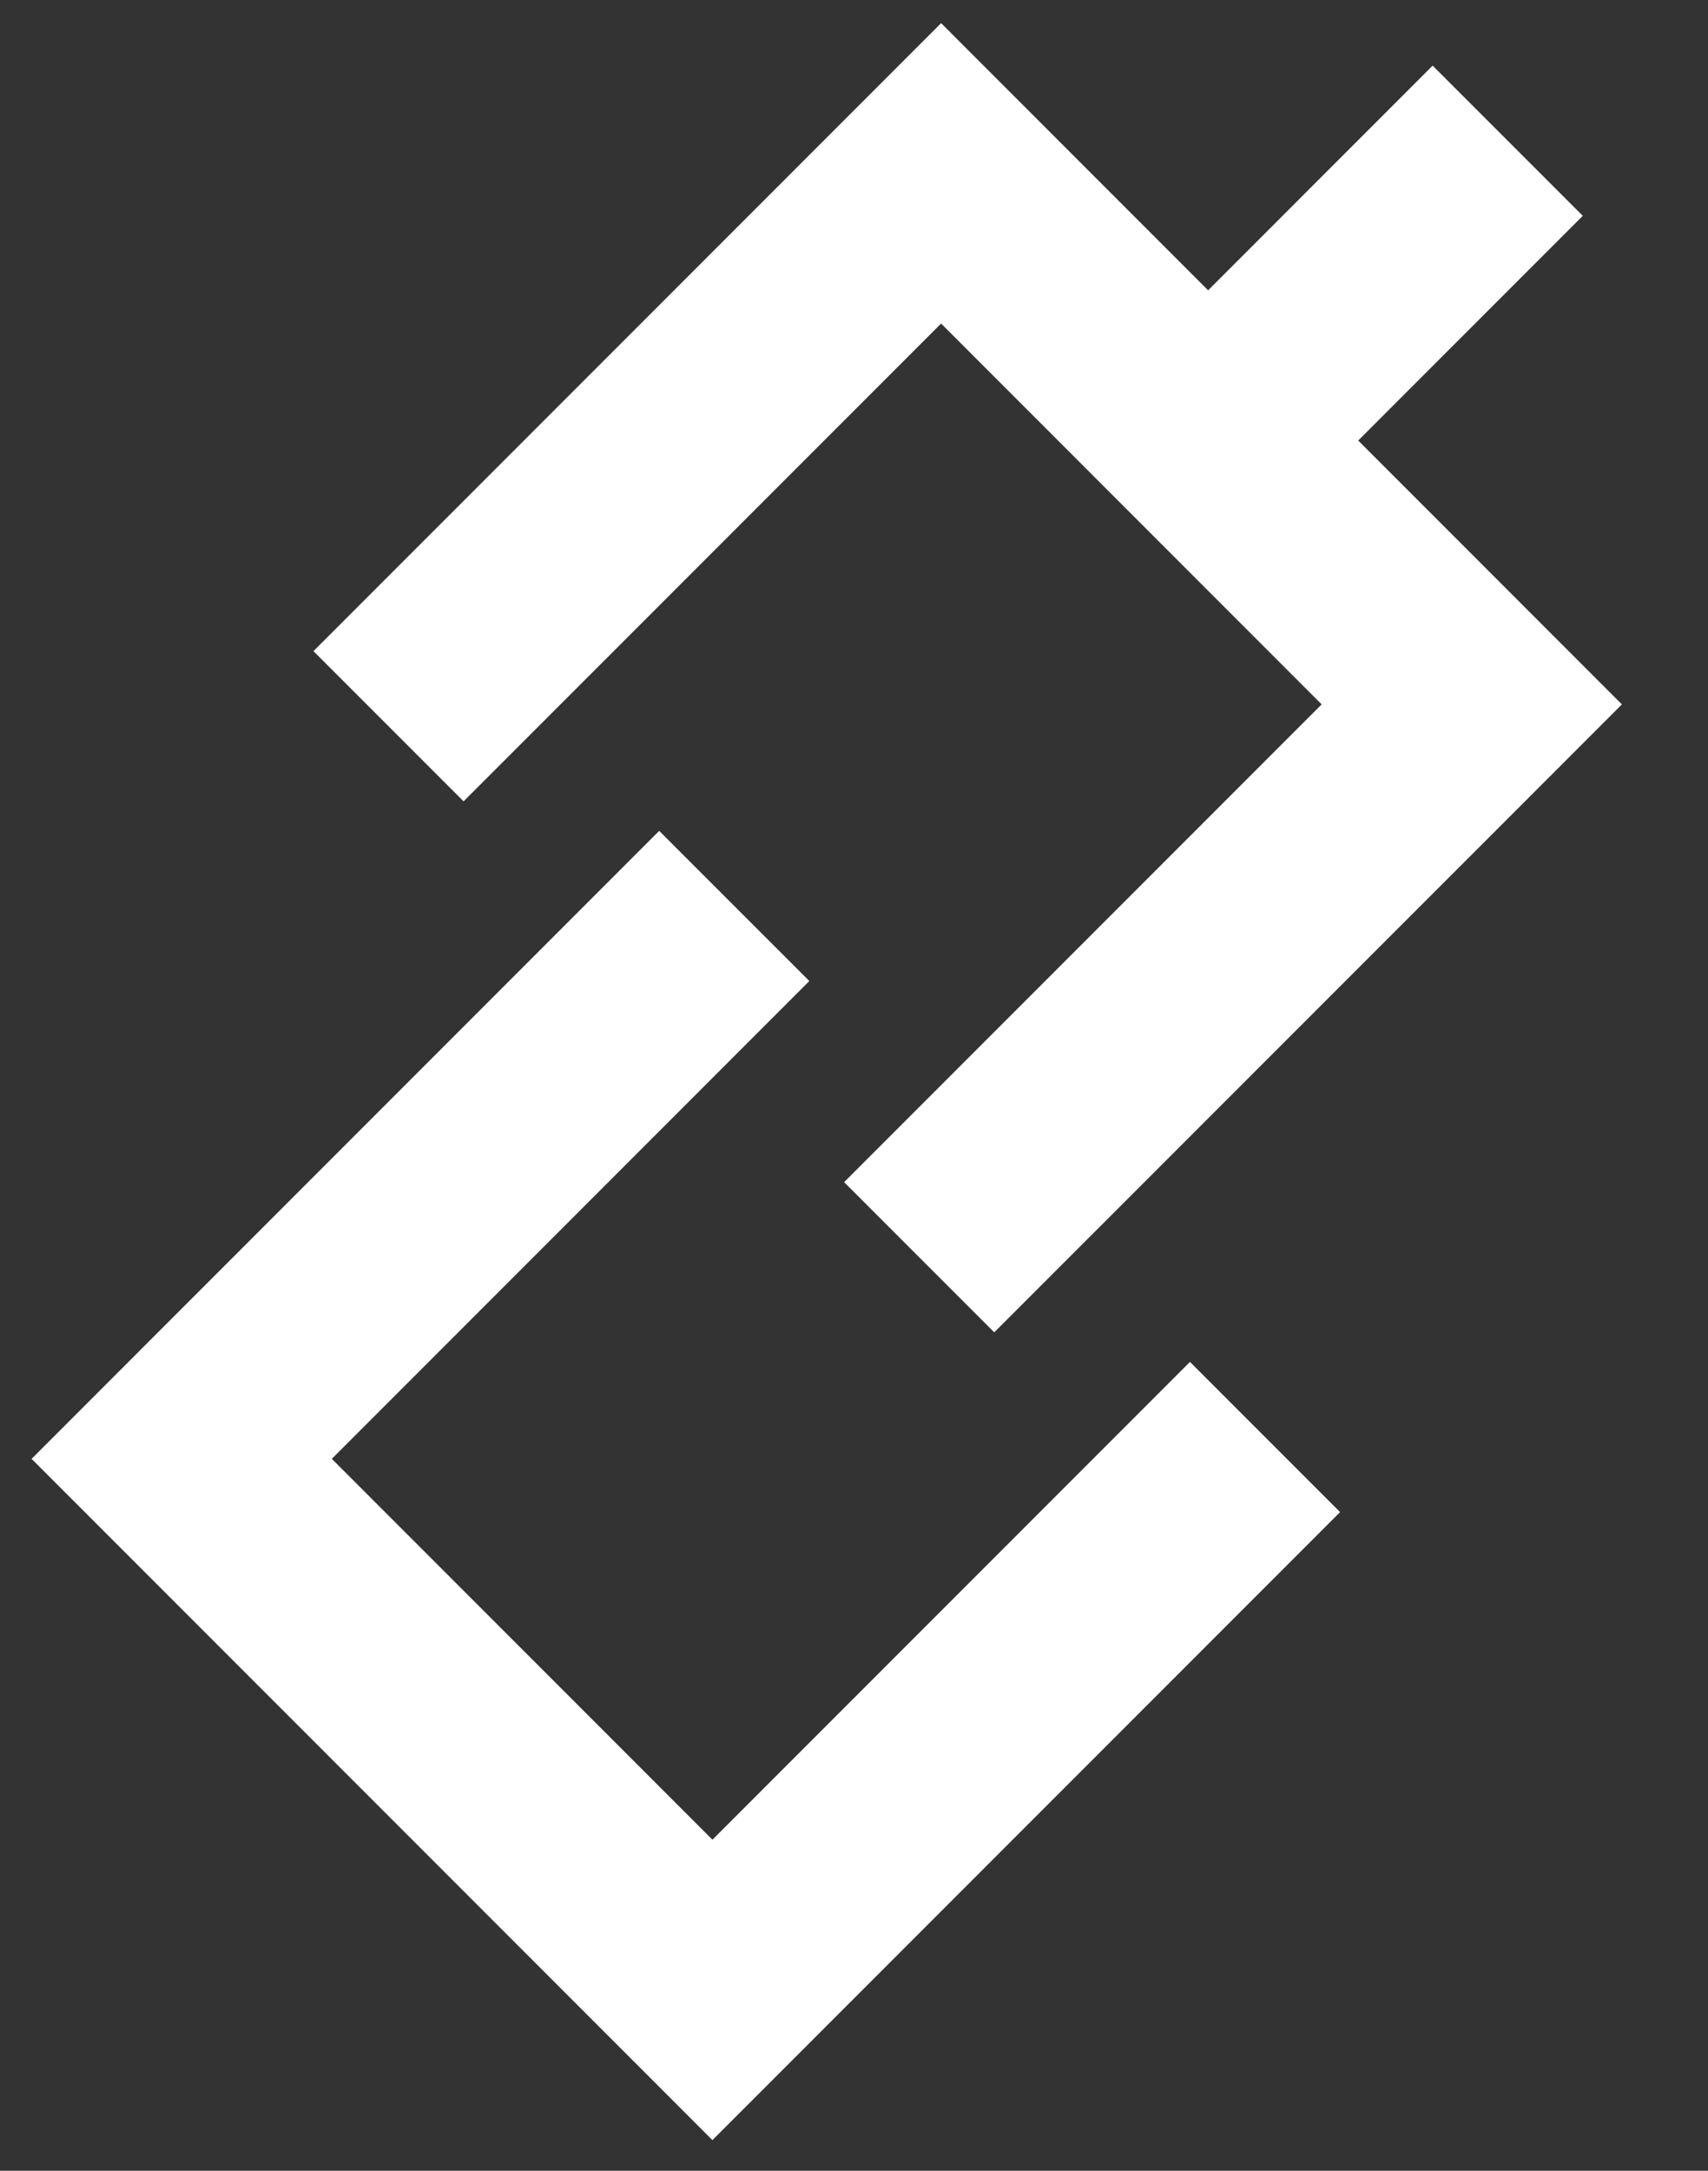 <svg width="37" height="47" viewBox="0 0 37 47" fill="none" xmlns="http://www.w3.org/2000/svg">
<rect x="0" y="0" width="37" height="47" fill="#333333" stroke="none"/>
<path d="M27.404 31.113L15.433 43.084L3.936 31.586L15.906 19.615" stroke="white" stroke-width="4.599" stroke-miterlimit="10"/>
<path d="M19.912 27.221L31.883 15.251L20.387 3.753L8.416 15.724" stroke="white" stroke-width="4.599" stroke-miterlimit="10"/>
<line x1="25.304" y1="10.405" x2="32.661" y2="3.047" stroke="white" stroke-width="4.599" stroke-miterlimit="10"/>
</svg>
